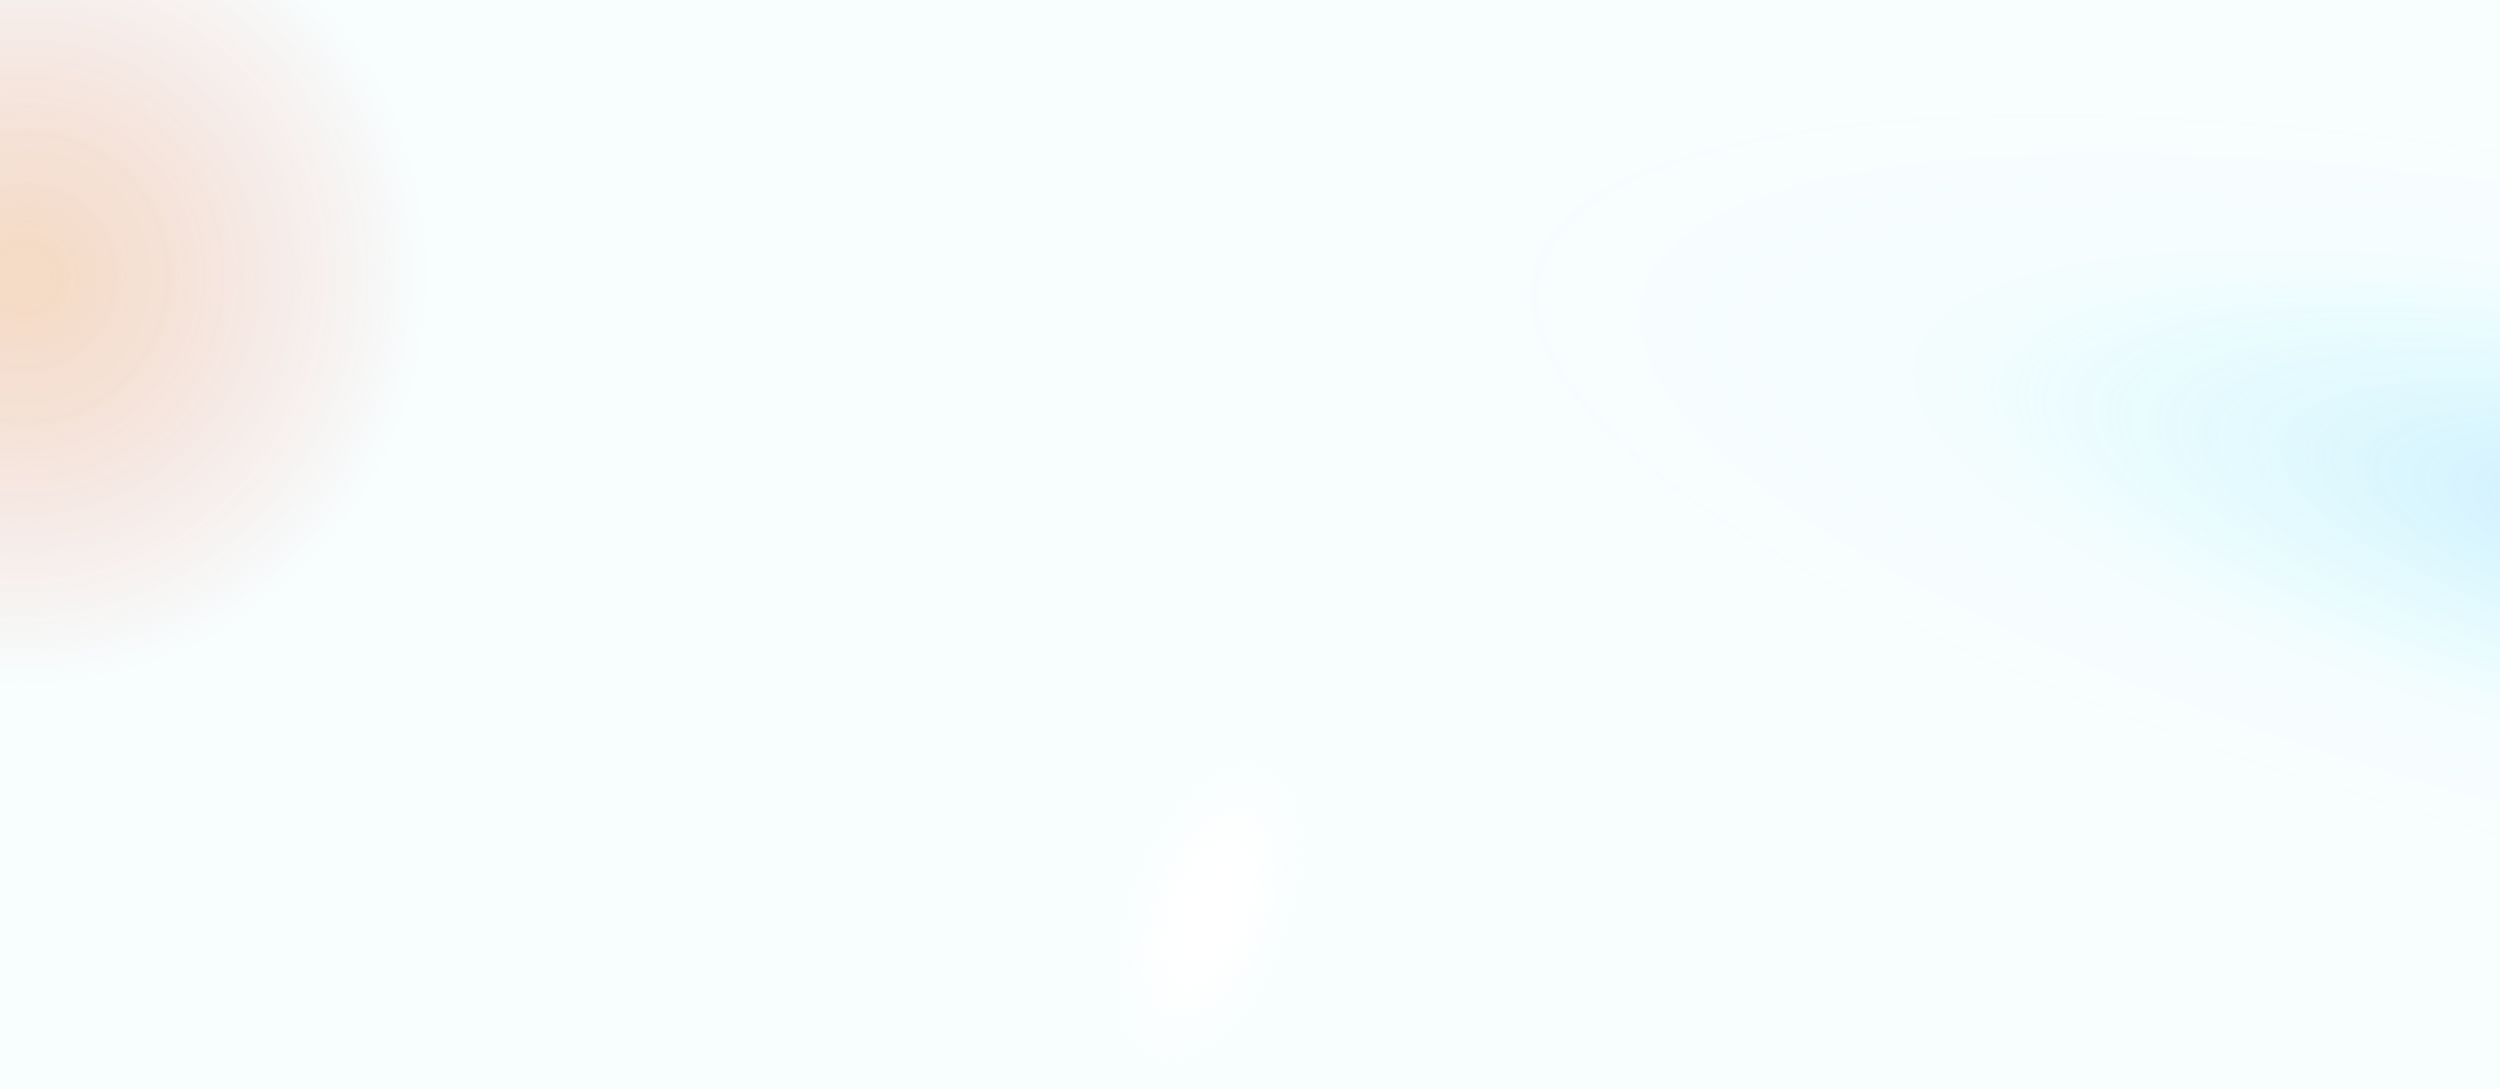 <svg width="1368" height="596" viewBox="0 0 1368 596" fill="none" xmlns="http://www.w3.org/2000/svg"><g filter="url(#filter0_b_2497_1870)"><rect width="1368" height="596" fill="url(#paint0_radial_2497_1870)" fill-opacity="0.65"/><rect width="1368" height="596" fill="url(#paint1_radial_2497_1870)" fill-opacity="0.7"/><rect width="1368" height="596" fill="url(#paint2_angular_2497_1870)" fill-opacity="0.2"/></g><defs><filter id="filter0_b_2497_1870" x="-100" y="-100" width="1568" height="796" filterUnits="userSpaceOnUse" color-interpolation-filters="sRGB"><feFlood flood-opacity="0" result="BackgroundImageFix"/><feGaussianBlur in="BackgroundImageFix" stdDeviation="50"/><feComposite in2="SourceAlpha" operator="in" result="effect1_backgroundBlur_2497_1870"/><feBlend mode="normal" in="SourceGraphic" in2="effect1_backgroundBlur_2497_1870" result="shape"/></filter><radialGradient id="paint0_radial_2497_1870" cx="0" cy="0" r="1" gradientUnits="userSpaceOnUse" gradientTransform="translate(9.013 153.5) rotate(37.171) scale(503.977 508.474)"><stop offset="0.027" stop-color="#F59753" stop-opacity="0.63"/><stop offset="0.439" stop-color="#E86452" stop-opacity="0"/></radialGradient><radialGradient id="paint1_radial_2497_1870" cx="0" cy="0" r="1" gradientUnits="userSpaceOnUse" gradientTransform="translate(1505.7 298) rotate(-167.429) scale(730.555 200.335)"><stop stop-color="#71C3FF" stop-opacity="0.6"/><stop offset="0.624" stop-color="#6EFFFF" stop-opacity="0.05"/><stop offset="1" stop-color="white" stop-opacity="0"/></radialGradient><radialGradient id="paint2_angular_2497_1870" cx="0" cy="0" r="1" gradientUnits="userSpaceOnUse" gradientTransform="translate(661.467 499.5) rotate(20.582) scale(62.58 123.879)"><stop stop-color="white" stop-opacity="0"/><stop offset="0.705" stop-color="#DCF5FB"/></radialGradient></defs></svg>